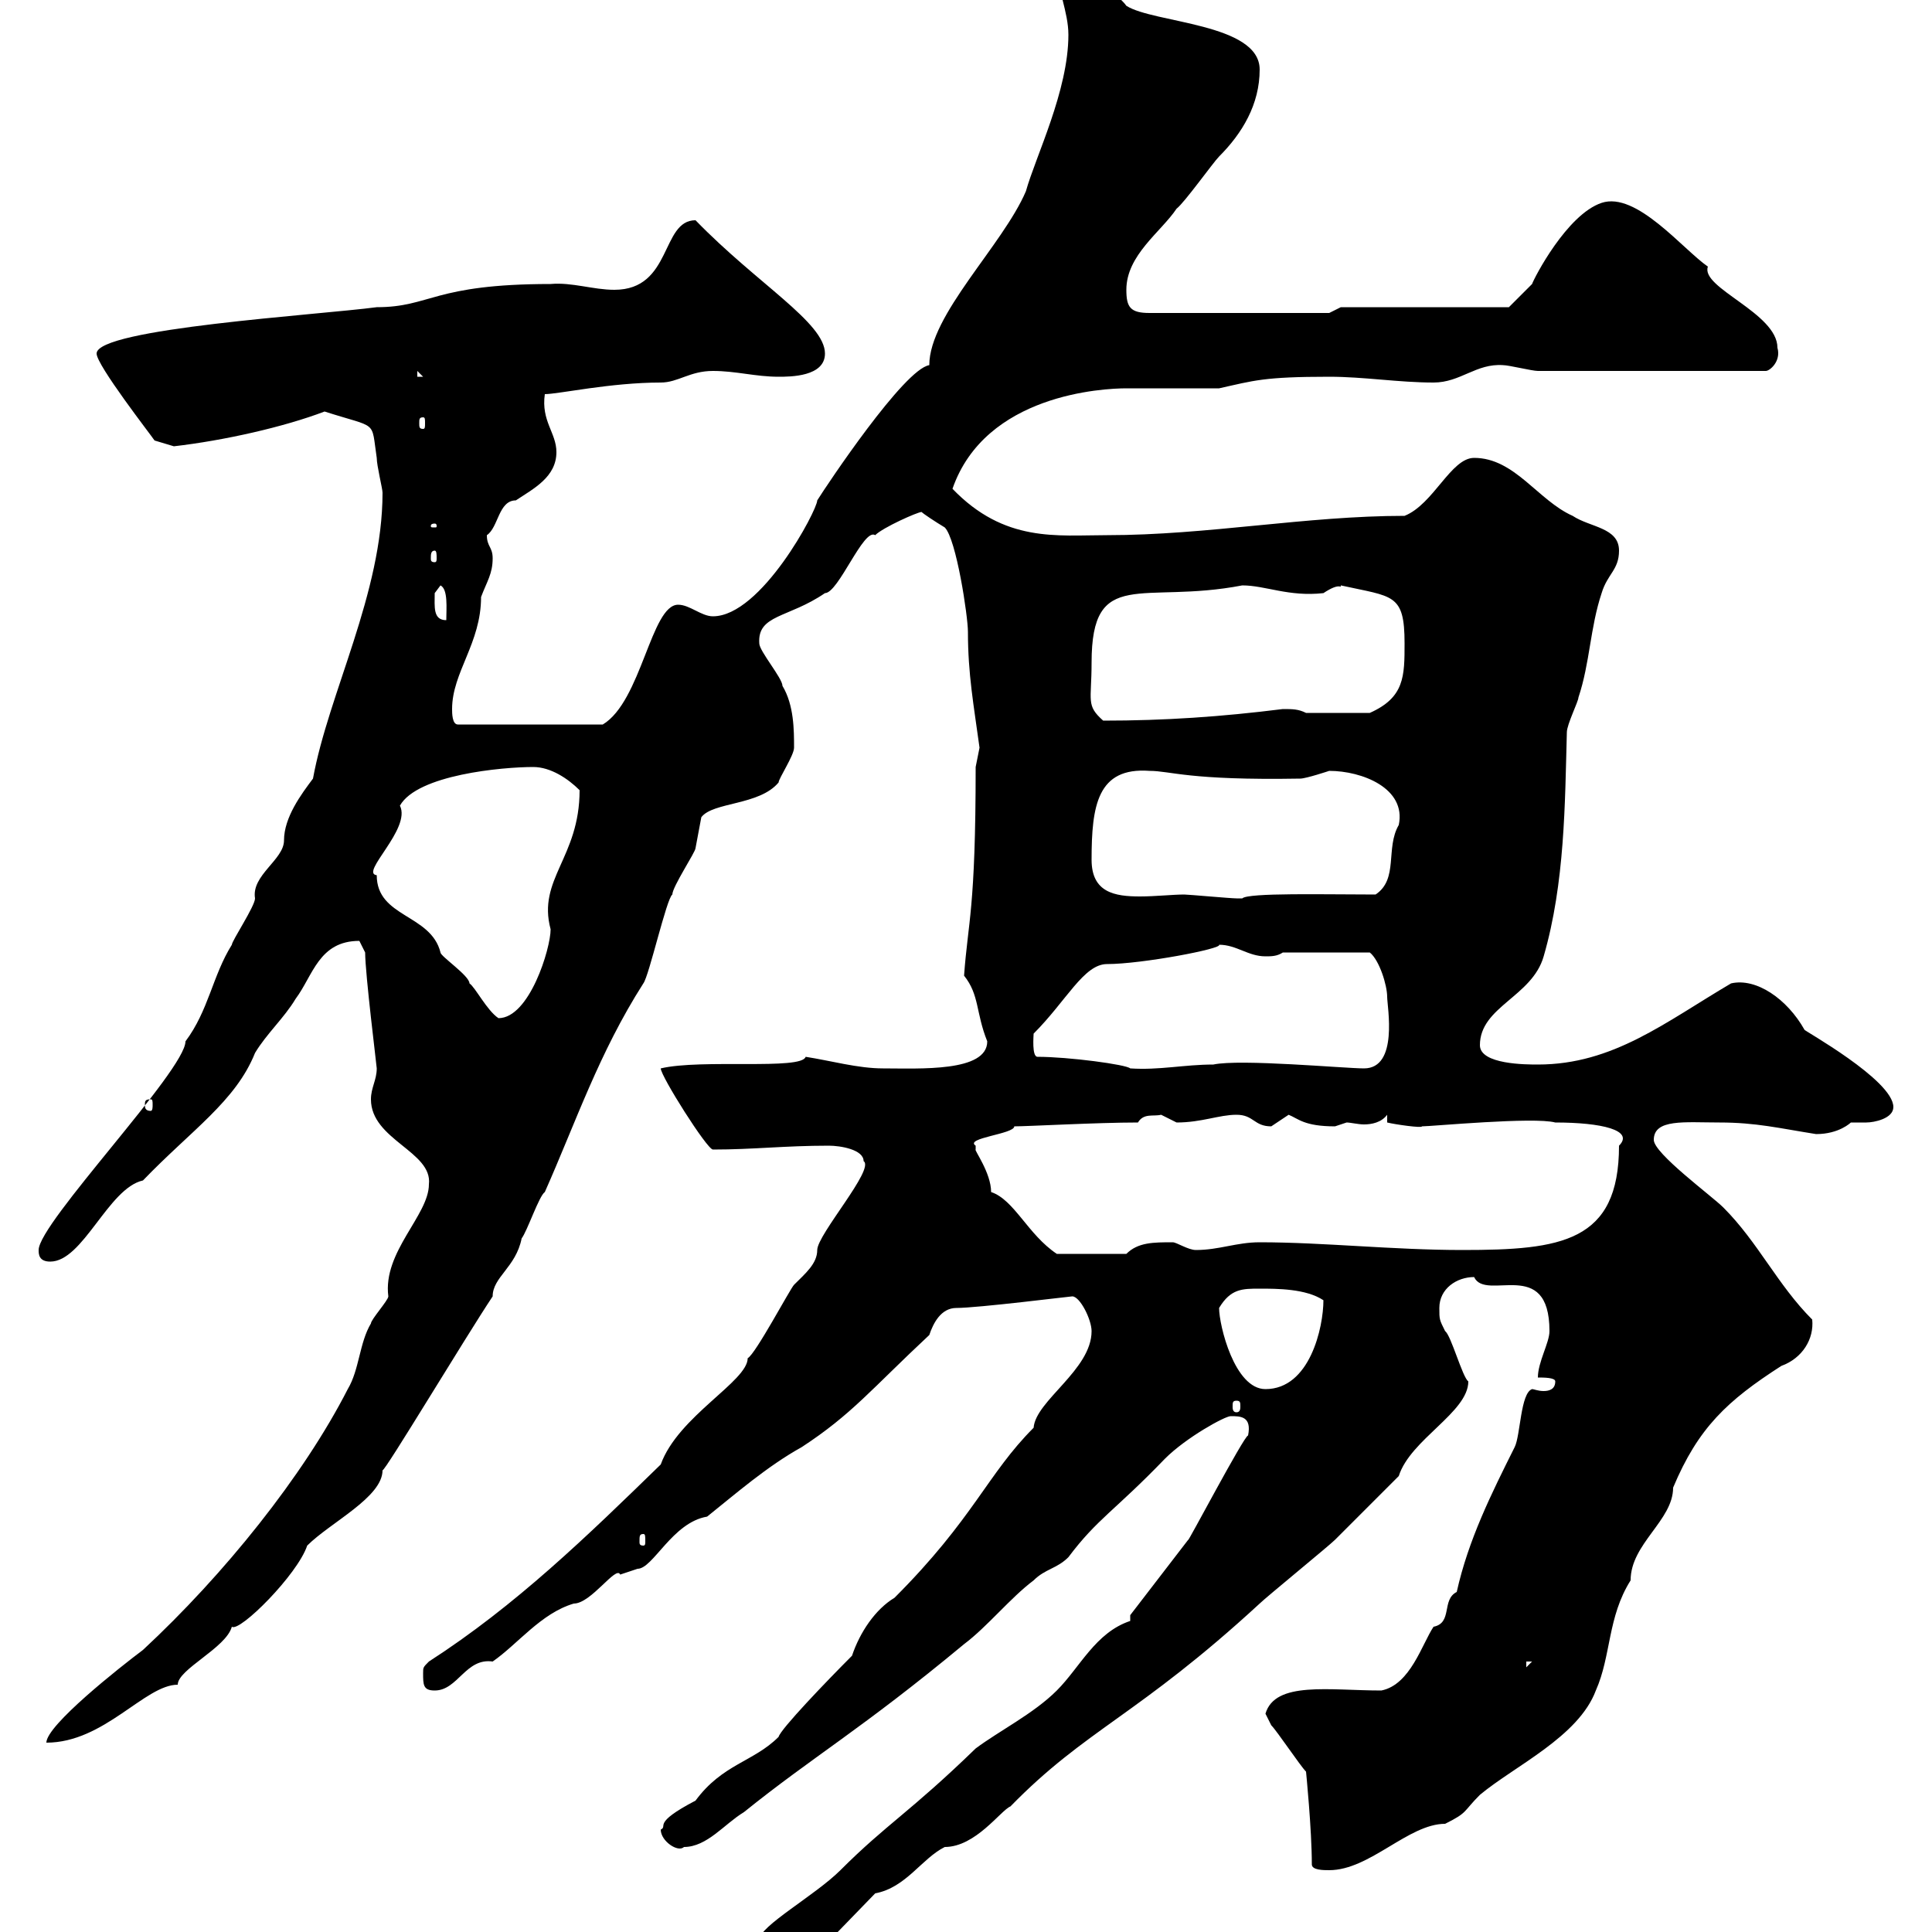 <svg xmlns="http://www.w3.org/2000/svg" xmlns:xlink="http://www.w3.org/1999/xlink" width="300" height="300"><path d="M117.90 301.20C117.90 303.90 121.50 304.80 123.30 304.80C124.50 304.80 125.10 304.80 126.30 303.90L135.90 294C140.70 293.10 143.10 288.60 146.70 286.80C151.50 286.80 155.40 281.10 156.90 280.50C168.60 268.50 176.70 266.40 195.60 249C196.50 248.10 206.40 240 207.30 239.10C209.10 237.30 215.40 231 217.20 229.20C219 223.50 228 219.30 228 214.50C227.10 213.90 225.30 207.30 224.40 206.70C223.50 204.90 223.50 204.90 223.50 203.10C223.50 200.10 226.20 198.30 228.90 198.30C230.70 202.20 240.60 195 240.60 206.70C240.60 208.50 238.80 211.50 238.80 213.90C239.70 213.90 241.50 213.90 241.50 214.50C241.50 215.70 240.60 216 239.70 216C238.80 216 238.20 215.70 237.90 215.70C236.10 216.30 236.10 222.90 235.20 224.70C231.60 231.90 228 239.10 226.20 247.20C223.80 248.40 225.60 252 222.60 252.60C220.80 255.30 219 261.60 214.50 262.50C206.40 262.50 198 261 196.50 266.10C196.50 266.10 197.40 267.90 197.40 267.90C198.30 268.80 201.90 274.20 202.80 275.10C202.80 275.10 203.70 284.10 203.70 289.50C203.70 290.40 205.50 290.40 206.40 290.40C212.70 290.40 218.70 283.20 224.40 283.20C228 281.40 227.10 281.40 229.80 278.70C235.20 274.20 245.10 269.70 247.80 262.50C250.20 257.10 249.60 251.10 253.20 245.40C253.20 239.70 259.80 236.10 259.80 231C263.70 221.70 268.20 217.50 276.60 212.10C279.90 210.90 281.70 207.90 281.40 204.90C276 199.50 273 192.90 267.60 187.50C265.80 185.70 256.80 179.10 256.80 177C256.80 173.70 261.60 174.30 267 174.30C272.70 174.30 276.30 175.20 282 176.10C285.60 176.10 287.40 174.30 287.40 174.30C288 174.30 288.60 174.30 289.80 174.30C291 174.30 294 173.70 294 171.90C294 167.70 279.90 159.90 280.20 159.90C277.50 155.10 272.70 151.80 268.80 152.70C258.60 158.70 250.50 165.30 238.80 165.30C237 165.30 229.80 165.30 229.80 162.30C229.80 156.30 237.90 154.80 239.70 148.50C243 137.10 243 124.80 243.30 113.70C243.30 112.50 245.10 108.90 245.10 108.30C246.90 102.90 246.90 97.50 248.70 92.10C249.60 89.10 251.40 88.50 251.40 85.50C251.40 81.90 246.90 81.90 244.20 80.10C238.80 77.70 235.20 71.10 228.90 71.10C225.30 71.10 222.60 78.30 218.10 80.10C202.80 80.10 187.50 83.10 171.90 83.10C164.10 83.10 156 84.30 147.90 75.90C153 61.20 171.30 60.30 174.90 60.30C176.70 60.30 187.50 60.30 189.30 60.30C194.70 59.10 196.20 58.50 206.40 58.50C211.80 58.50 217.20 59.40 222.60 59.40C226.80 59.40 229.20 56.40 233.40 56.70C234.30 56.70 237.90 57.60 238.80 57.60L274.20 57.60C274.80 57.60 276.60 56.10 276 54C276 48.60 264 44.70 265.20 41.40C261.30 38.70 254.10 29.70 248.70 31.50C243.30 33.30 238.20 43.20 237.90 44.10C237 45 234.30 47.70 234.30 47.70L208.20 47.70L206.40 48.60L178.50 48.60C175.50 48.60 174.90 47.70 174.90 45C174.90 39.60 180.30 36 182.70 32.40C183.90 31.50 188.40 25.20 189.30 24.30C192.90 20.70 195.60 16.20 195.60 10.80C195.60 3.60 179.10 3.60 174.90 0.90C173.70-0.90 167.40-5.10 166.50-5.40L164.10-5.40C164.10-1.80 165.90 1.80 165.90 5.40C165.90 14.10 160.80 24.30 159.30 29.70C155.70 38.10 144.30 48.90 144.30 56.70C140.40 57.30 128.40 75.30 126.90 77.70C126.90 79.20 118.20 95.70 110.70 95.70C108.90 95.70 107.10 93.90 105.30 93.90C101.10 93.90 99.60 108.90 93.60 112.50L71.10 112.50C70.20 112.50 70.20 110.70 70.20 110.10C70.20 104.40 74.70 99.90 74.70 92.70C75.60 90.30 76.50 89.10 76.50 86.70C76.50 84.90 75.60 84.90 75.60 83.10C77.40 81.90 77.40 77.70 80.10 77.70C82.80 75.90 86.40 74.10 86.40 70.20C86.40 67.20 84 65.40 84.60 61.20C86.70 61.20 94.80 59.40 102.60 59.40C105.30 59.40 107.10 57.60 110.70 57.60C114.30 57.60 117.30 58.50 120.90 58.50C122.70 58.50 128.10 58.50 128.10 54.90C128.10 50.10 117.60 44.10 108 34.20C102.60 34.20 104.40 45 95.40 45C92.10 45 88.80 43.80 85.50 44.10C67.20 44.10 66.90 47.70 58.50 47.70C49.50 48.90 15 51 15 54.90C15 56.70 23.40 67.50 24 68.40C24 68.40 27 69.30 27 69.30C34.80 68.40 44.10 66.30 50.40 63.90C58.80 66.60 57.60 65.10 58.50 71.10C58.50 72.30 59.40 75.90 59.40 76.50C59.40 92.10 51 107.70 48.60 120.90C46.80 123.30 44.10 126.90 44.10 130.50C44.10 133.50 39 135.90 39.60 139.50C39.60 140.70 36 146.10 36 146.70C33 151.50 32.40 156.90 28.80 161.70C28.80 166.20 6 189.90 6 194.10C6 194.70 6 195.90 7.80 195.90C12.90 195.90 16.80 184.50 22.20 183.30C29.70 175.50 36.60 171 39.60 163.50C41.40 160.50 44.10 158.10 45.90 155.10C48.60 151.50 49.50 146.10 55.80 146.10C55.80 146.10 56.70 147.90 56.70 147.90C56.70 151.20 58.50 165.60 58.50 165.90C58.50 167.70 57.60 168.90 57.60 170.70C57.60 177 67.20 178.80 66.60 183.90C66.60 188.70 59.40 194.40 60.30 201.30C60.30 201.90 57.60 204.90 57.60 205.50C55.80 208.50 55.80 212.70 54 215.70C47.10 229.20 34.80 244.50 22.20 256.20C18.60 258.90 7.20 267.90 7.20 270.60C16.20 270.60 22.50 261.60 27.60 261.60C27.60 259.20 35.10 255.90 36 252.60C37.20 253.50 46.20 244.50 47.70 240C51.30 236.40 59.40 232.50 59.40 228.30C59.70 228.60 72.30 207.60 76.50 201.30C76.50 198.30 80.10 196.80 81 192.30C81.90 191.10 83.70 185.70 84.60 185.10C89.40 174.30 93 163.50 99.90 152.70C100.80 151.50 103.50 139.50 104.40 138.90C104.40 137.70 108 132.30 108 131.70C108 131.70 108.90 126.90 108.90 126.90C110.70 124.50 117.90 125.10 120.90 121.50C120.90 120.90 123.30 117.30 123.30 116.10C123.30 113.40 123.30 109.50 121.50 106.50C121.50 105.30 117.90 101.10 117.90 99.90C117.60 95.40 122.40 96 128.10 92.10C130.20 92.10 134.10 81.90 135.90 83.10C137.10 81.90 142.50 79.50 143.10 79.50C143.40 79.80 145.20 81 146.70 81.90C148.50 83.70 150.30 95.70 150.30 98.10C150.30 104.70 151.20 109.50 152.10 116.10C152.10 116.10 151.50 119.10 151.50 119.10C151.50 141.30 150.30 143.10 149.70 151.50C152.10 154.50 151.50 157.20 153.30 161.70C153.30 166.50 142.80 165.90 137.10 165.90C133.20 165.90 129 164.70 125.10 164.10C124.50 166.20 108.90 164.40 102.60 165.90C102.60 167.10 109.80 178.50 110.70 178.50C117 178.50 121.80 177.90 128.70 177.90C130.50 177.90 134.10 178.50 134.10 180.30C135.90 181.50 126.90 191.70 126.90 194.10C126.90 196.20 125.10 197.70 123.30 199.50C122.70 200.10 117.30 210.30 116.10 210.90C116.10 214.50 105.30 219.90 102.60 227.40C91.20 238.50 80.10 249.30 66.60 258C65.70 258.90 65.70 258.90 65.70 259.80C65.70 261.60 65.70 262.50 67.50 262.50C71.10 262.50 72.30 257.40 76.50 258C80.40 255.30 84 250.50 89.10 249C91.80 249 95.70 243 96.30 244.50C96.30 244.50 99 243.60 99 243.60C101.40 243.60 104.40 236.40 109.80 235.50C114.30 231.90 119.10 227.70 124.50 224.70C132.30 219.60 135.30 215.70 144.30 207.30C144.90 205.50 146.10 203.10 148.50 203.10C151.80 203.10 166.20 201.30 166.50 201.30C167.70 201.30 169.50 204.90 169.50 206.70C169.50 212.70 160.80 217.50 160.50 221.70C153.30 228.90 151.20 235.80 138.90 248.10C135.90 249.90 133.50 253.50 132.30 257.10C128.40 261 121.20 268.50 120.90 269.70C117 273.60 112.20 273.90 108 279.60C101.10 283.20 103.80 283.50 102.60 284.10C102.60 285.90 105.30 287.70 106.20 286.80C109.80 286.80 112.50 283.20 115.50 281.40C126.30 272.70 133.80 268.50 149.70 255.30C153.30 252.60 156.90 248.10 160.50 245.40C162.30 243.60 164.10 243.60 165.90 241.80C170.40 235.80 173.10 234.60 180.90 226.50C184.20 223.20 190.20 219.90 191.10 219.90C192.60 219.90 194.40 219.90 193.80 222.90C193.20 222.90 184.20 240 184.50 239.10L175.50 250.80L175.50 251.70C170.10 253.50 167.70 258.90 164.10 262.50C160.50 266.10 155.10 268.80 151.50 271.50C141.30 281.40 137.70 283.20 130.50 290.40C126.60 294.30 117.90 299.10 117.90 301.20ZM237 258L237.90 258L237 258.90ZM99.90 238.20C100.20 238.20 100.20 238.50 100.20 239.40C100.20 239.70 100.20 240 99.90 240C99.30 240 99.30 239.70 99.30 239.40C99.30 238.50 99.30 238.20 99.90 238.20ZM192 217.50C192.60 217.50 192.60 217.80 192.60 218.40C192.60 218.70 192.60 219.30 192 219.30C191.40 219.30 191.40 218.70 191.40 218.40C191.40 217.80 191.40 217.50 192 217.50ZM189.30 203.10C191.10 200.10 192.90 200.10 195.60 200.10C198.30 200.10 202.80 200.10 205.50 201.90C205.50 206.10 203.40 215.70 196.50 215.70C191.70 215.70 189.30 205.80 189.30 203.10ZM151.50 177.90C149.70 176.70 157.50 176.10 157.50 174.90C159.60 174.90 170.40 174.30 176.70 174.30C177.60 172.80 179.10 173.40 180.30 173.10C180.30 173.10 182.70 174.30 182.70 174.30C186.60 174.30 189.30 173.10 192 173.10C194.70 173.10 194.70 174.90 197.40 174.90C197.40 174.90 200.10 173.10 200.10 173.10C201.60 173.70 202.50 174.90 207.30 174.90C207.30 174.90 209.10 174.30 209.10 174.30C209.70 174.30 210.90 174.60 211.80 174.60C213 174.60 214.50 174.30 215.40 173.10L215.40 174.30C216.60 174.60 220.80 175.20 220.80 174.90C222.30 174.90 238.20 173.40 241.50 174.30C248.70 174.30 253.80 175.50 251.40 177.90C251.40 192.90 242.40 194.10 227.10 194.10C216.30 194.10 205.50 192.90 195.60 192.90C192 192.90 189.30 194.10 185.70 194.10C184.50 194.10 182.70 192.90 182.10 192.90C179.10 192.90 176.70 192.90 174.90 194.70L164.10 194.70C159.60 191.70 157.50 186.30 153.90 185.10C153.90 182.10 151.20 178.50 151.50 178.50C151.50 178.50 151.50 177.90 151.50 177.90ZM23.40 170.70C23.70 170.70 23.70 171 23.70 171.60C23.70 171.90 23.70 172.50 23.40 172.50C22.50 172.50 22.50 171.90 22.50 171.60C22.50 171 22.50 170.70 23.40 170.70ZM161.10 164.10C160.20 164.10 160.50 160.80 160.50 160.50C165.60 155.40 168.30 149.70 171.90 149.70C177.30 149.70 189.90 147.30 189.30 146.70C192 146.70 193.80 148.50 196.50 148.50C197.40 148.50 198.30 148.50 199.20 147.90L212.70 147.90C214.20 149.10 215.40 153 215.40 154.80C215.40 156.30 217.20 165.90 211.80 165.90C208.80 165.90 192.60 164.40 188.40 165.30C183.90 165.30 180 166.20 175.50 165.90C174.90 165.30 165.90 164.10 161.10 164.10ZM58.50 135.90C55.80 135.60 63.90 128.70 62.10 125.10C64.80 120.30 78 119.10 82.80 119.10C85.50 119.10 88.20 120.90 90 122.70C90 133.20 83.40 136.50 85.50 144.30C85.50 147.30 82.20 158.10 77.40 158.10C75.60 156.90 73.80 153.30 72.90 152.70C72.90 151.50 68.40 148.50 68.40 147.90C66.90 141.90 58.50 142.50 58.50 135.90ZM169.50 133.50C169.50 125.10 170.40 119.10 178.50 119.70C181.80 119.70 184.50 121.20 201.90 120.90C202.80 120.90 206.40 119.70 206.40 119.70C211.50 119.70 218.40 122.40 217.20 128.10C215.10 131.70 217.20 136.50 213.60 138.90C205.80 138.90 193.80 138.60 192.90 139.50C192 139.50 192 139.50 192 139.50C191.10 139.50 184.50 138.90 183.90 138.90C182.10 138.90 179.40 139.20 177 139.20C173.10 139.20 169.50 138.60 169.50 133.50ZM169.50 102.90C169.50 87.90 177.30 93.90 192.90 90.90C196.50 90.90 200.10 92.70 205.50 92.10C208.20 90.30 208.20 91.50 208.20 90.90C216.30 92.70 218.10 92.10 218.10 99.90C218.10 105 218.10 108.30 212.70 110.70L202.80 110.70C201.60 110.10 200.70 110.10 199.20 110.10C189.60 111.30 180.90 111.90 171.30 111.90C168.60 109.50 169.50 108.90 169.50 102.90ZM67.50 92.10C67.50 92.10 68.40 90.90 68.40 90.90C69.60 91.50 69.30 94.50 69.30 96.30C67.20 96.30 67.50 94.20 67.50 92.10ZM67.50 85.50C67.80 85.50 67.80 86.10 67.80 86.70C67.80 87 67.80 87.30 67.50 87.30C66.90 87.30 66.90 87 66.90 86.70C66.90 86.10 66.90 85.50 67.50 85.50ZM67.50 81.30C67.80 81.30 67.80 81.60 67.80 81.60C67.80 81.90 67.80 81.90 67.50 81.90C66.90 81.90 66.90 81.90 66.90 81.60C66.90 81.60 66.90 81.30 67.50 81.30ZM65.70 64.80C66 64.80 66 65.10 66 65.70C66 66.30 66 66.60 65.70 66.60C65.10 66.60 65.10 66.30 65.10 65.70C65.10 65.10 65.10 64.80 65.70 64.80ZM64.80 57.60L65.70 58.50L64.80 58.50Z"/></svg>